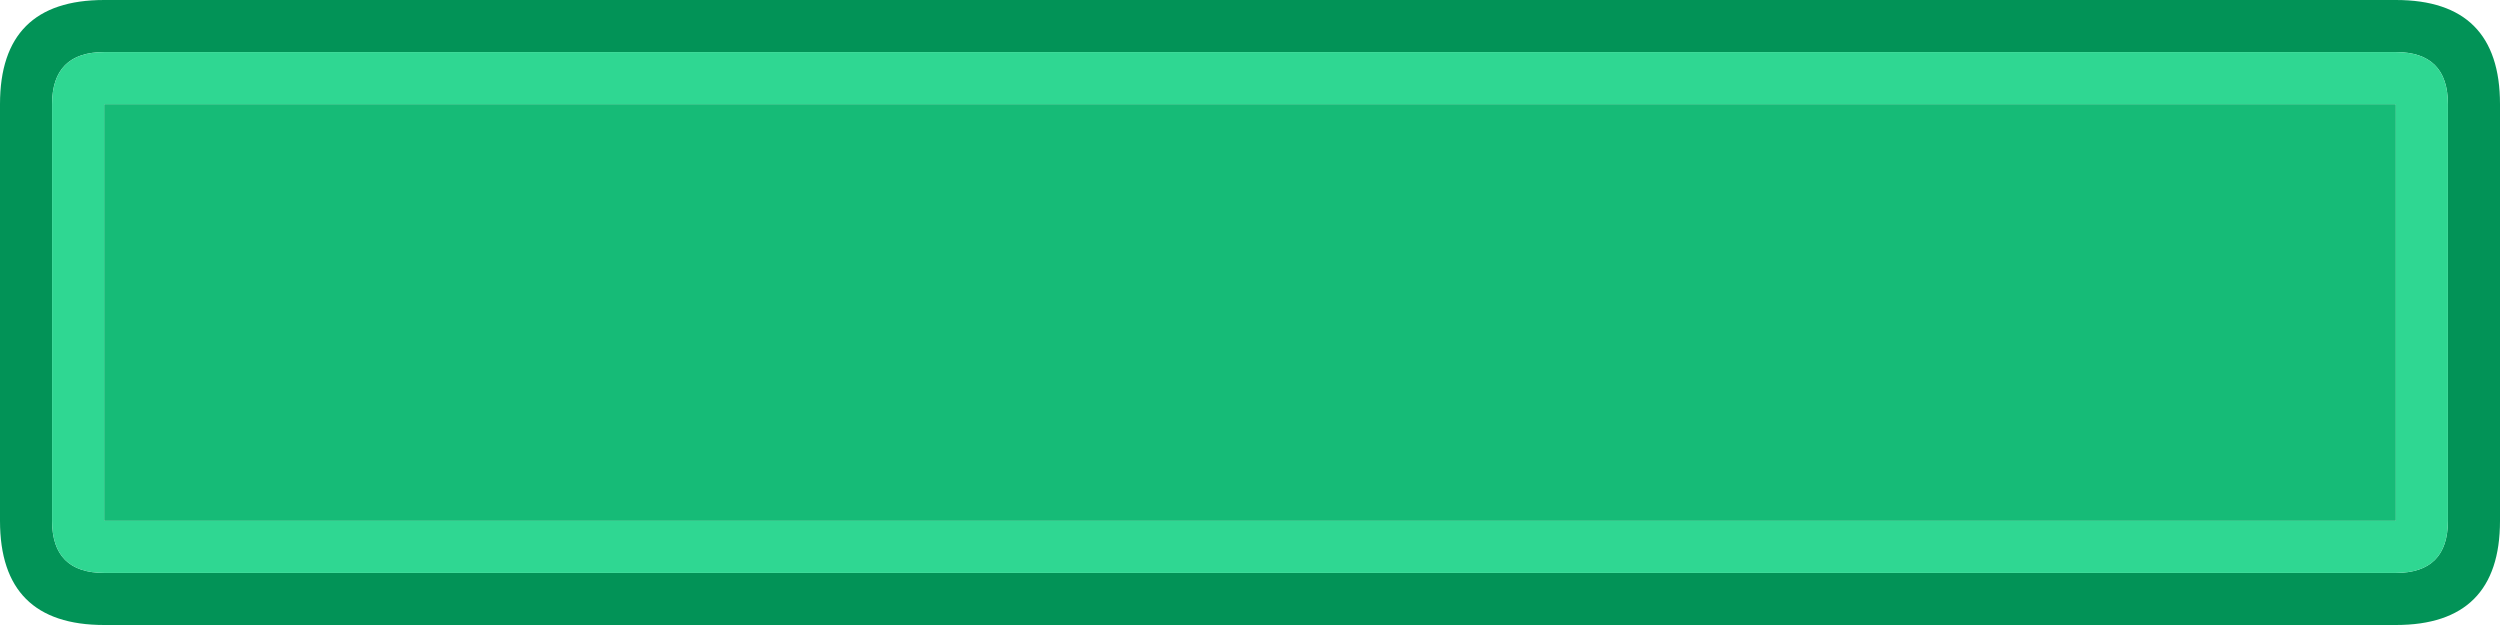 <svg width="96" height="24" xmlns="http://www.w3.org/2000/svg" xmlns:xlink="http://www.w3.org/1999/xlink">
  <defs/>
  <g>
    <path stroke="none" fill="#029357" d="M94 4 Q94 2 92 2 L4 2 Q2 2 2 4 L2 20 Q2 22 4 22 L92 22 Q94 22 94 20 L94 4 M96 20 Q96 24 92 24 L4 24 Q0 24 0 20 L0 4 Q0 0 4 0 L92 0 Q96 0 96 4 L96 20"/>
    <path stroke="none" fill="#2FD792" d="M94 4 L94 20 Q94 22 92 22 L4 22 Q2 22 2 20 L2 4 Q2 2 4 2 L92 2 Q94 2 94 4 M4 20 L92 20 92 4 4 4 4 20"/>
    <path stroke="none" fill="#16BB77" d="M4 20 L4 4 92 4 92 20 4 20"/>
  </g>
</svg>